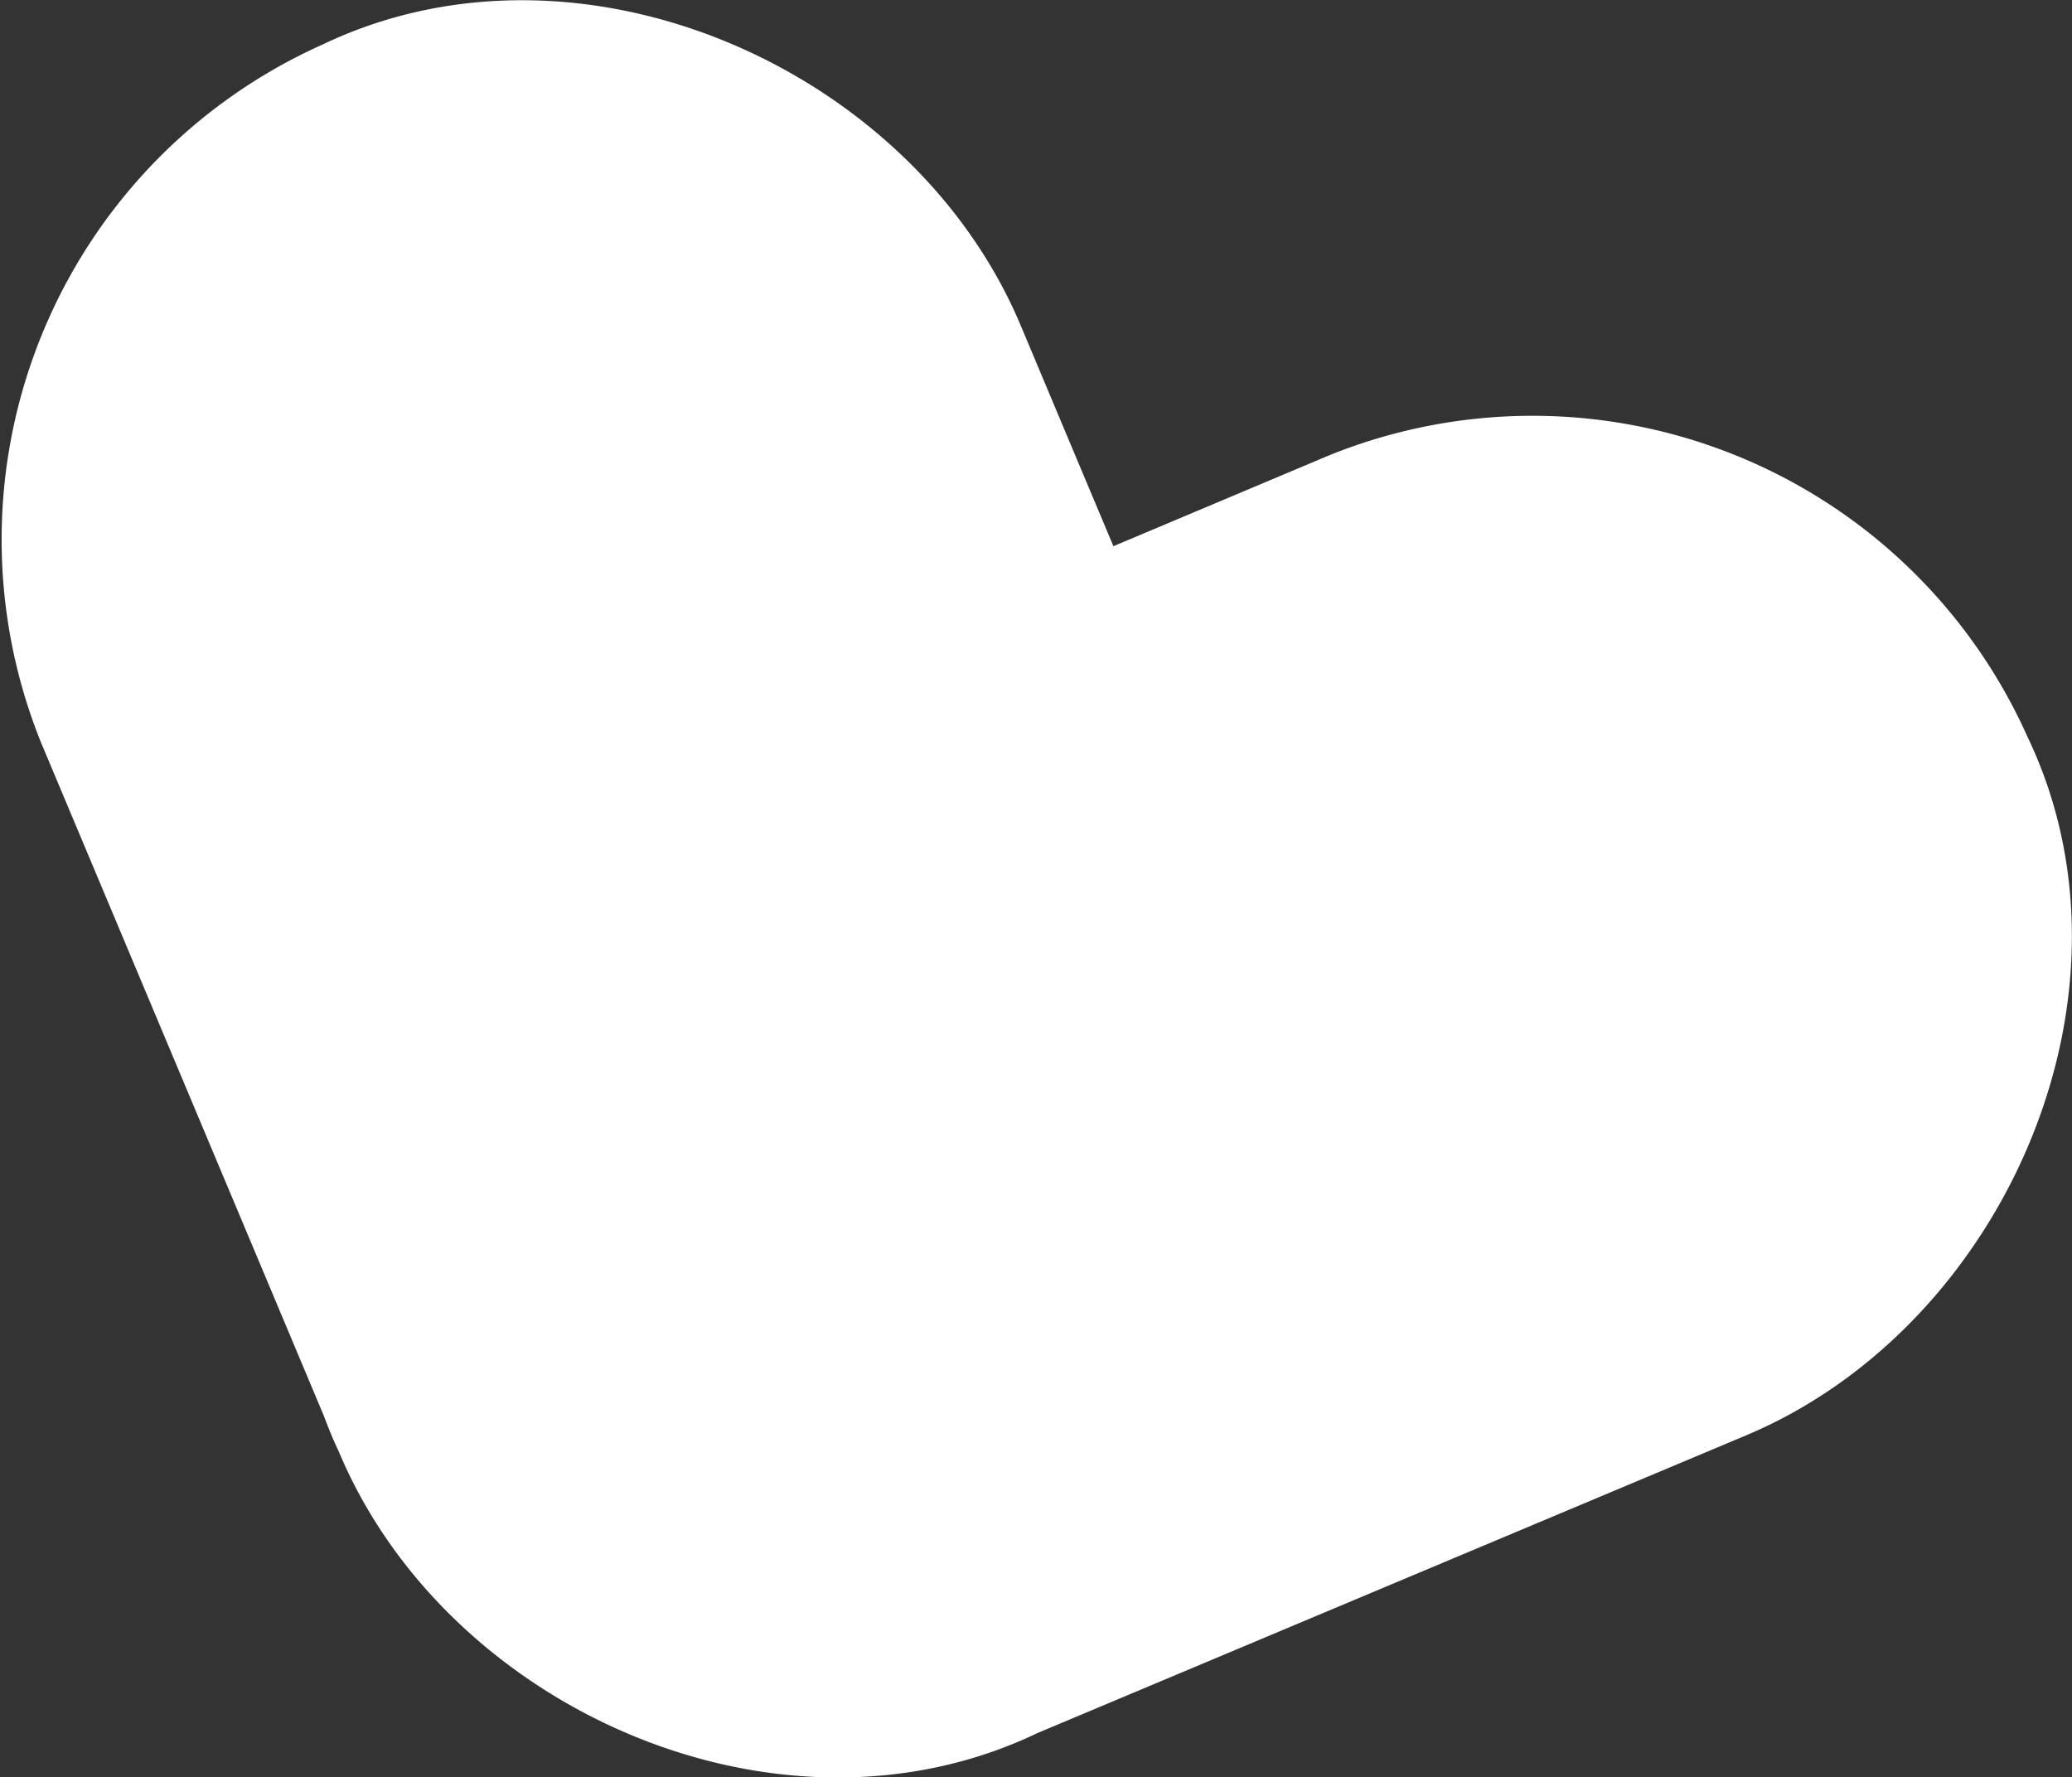 <?xml version="1.0" encoding="UTF-8"?>
<svg xmlns="http://www.w3.org/2000/svg" id="Group_5572" data-name="Group 5572" width="41.123" height="35.271" viewBox="0 0 41.123 35.271">
  <rect x="0" y="0" width="41.123" height="35.271" fill="#333333" stroke="none"/>
  <path id="Path_38031" data-name="Path 38031" d="M1990.4,344.626a10.762,10.762,0,0,0-13.864-5.575l-4.274,1.8q-.92-2.189-1.839-4.378c-2.141-5.1-8.737-8.031-13.864-5.575a10.763,10.763,0,0,0-5.575,13.864l5.609,13.352c.09.241.188.481.3.716,2.142,5.1,8.737,8.031,13.864,5.575l14.068-5.91C1989.927,356.349,1992.861,349.753,1990.4,344.626Z" transform="translate(-1950.164 -330.011)" fill="#fff"></path>
</svg>
